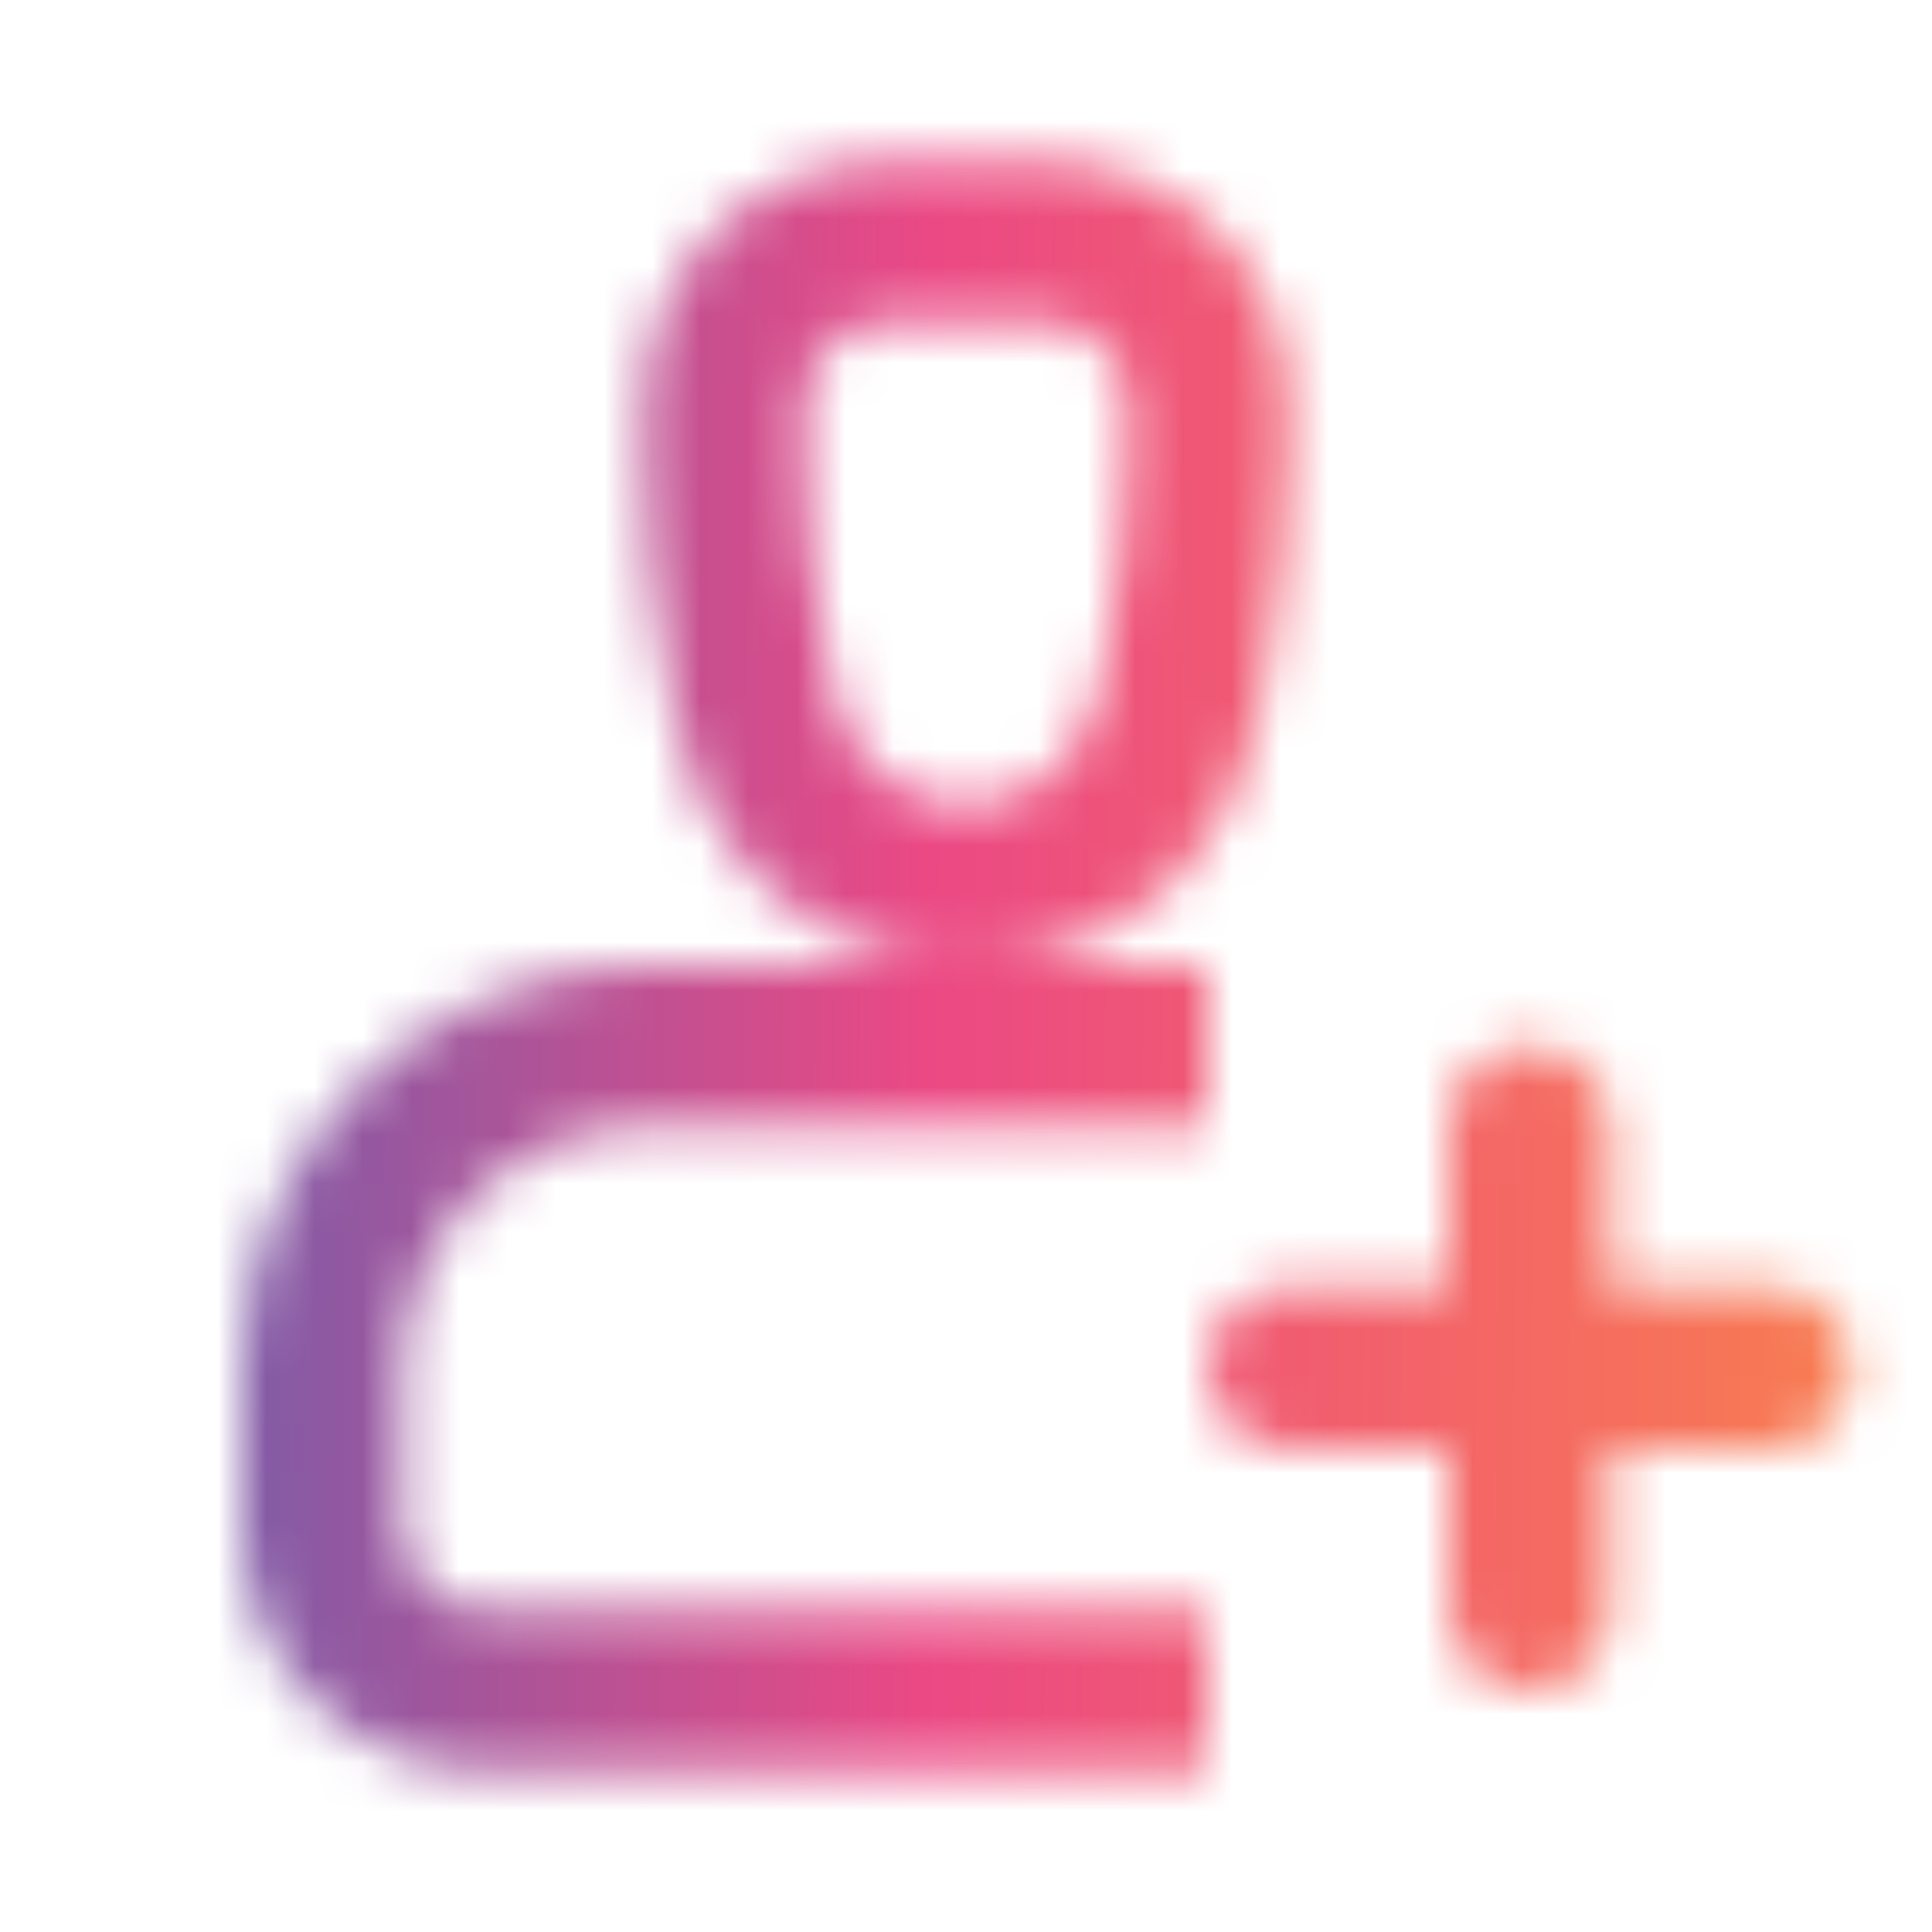<svg width="40" height="40" viewBox="0 0 40 40" fill="none" xmlns="http://www.w3.org/2000/svg">
<mask id="path-1-inside-1_10463_13205" fill="white">
<path fill-rule="evenodd" clip-rule="evenodd" d="M14.019 15.097C14.131 15.654 14.316 16.18 14.563 16.667C15.583 18.671 17.66 20 20 20H13.333C13.16 20 12.988 20.006 12.818 20.016C8.455 20.282 5 23.904 5 28.334V31.667C5 34.428 7.239 36.667 10 36.667H25V33.334H10C9.08 33.334 8.333 32.587 8.333 31.667V28.334C8.333 25.572 10.572 23.334 13.333 23.334H25V20H20C22.34 20 24.417 18.671 25.437 16.667C25.684 16.18 25.869 15.654 25.981 15.097L26.213 13.932C26.515 12.426 26.667 10.893 26.667 9.356V8.334C26.667 5.572 24.428 3.333 21.667 3.333H18.333C15.572 3.333 13.333 5.572 13.333 8.334V9.356C13.333 10.893 13.485 12.426 13.787 13.932L14.019 15.097ZM22.712 14.444C22.453 15.736 21.318 16.667 20 16.667C18.682 16.667 17.547 15.736 17.288 14.444L17.055 13.279C16.797 11.987 16.667 10.673 16.667 9.356V8.334C16.667 7.413 17.413 6.667 18.333 6.667H21.667C22.587 6.667 23.333 7.413 23.333 8.334V9.356C23.333 10.673 23.203 11.987 22.945 13.279L22.712 14.444Z"/>
<path d="M30 23.334C30 22.413 30.746 21.667 31.667 21.667C32.587 21.667 33.333 22.413 33.333 23.334V26.667H36.667C37.587 26.667 38.333 27.413 38.333 28.334C38.333 29.254 37.587 30 36.667 30H33.333V33.334C33.333 34.254 32.587 35 31.667 35C30.746 35 30 34.254 30 33.334V30H26.667C25.746 30 25 29.254 25 28.334C25 27.413 25.746 26.667 26.667 26.667H30V23.334Z"/>
</mask>
<path d="M14.563 16.667L18.399 14.716L18.399 14.716L14.563 16.667ZM14.019 15.097L18.239 14.253L18.239 14.253L14.019 15.097ZM12.818 20.016L13.08 24.311L13.08 24.311L12.818 20.016ZM25 36.667V40.97H29.303V36.667H25ZM25 33.334H29.303V29.03H25V33.334ZM25 23.334V27.637H29.303V23.334H25ZM25 20H29.303V15.697H25V20ZM25.437 16.667L21.601 14.716L21.601 14.716L25.437 16.667ZM25.981 15.097L30.201 15.941L30.201 15.941L25.981 15.097ZM26.213 13.932L30.433 14.776L30.433 14.776L26.213 13.932ZM13.787 13.932L9.567 14.776L9.567 14.776L13.787 13.932ZM22.712 14.444L18.492 13.6L18.492 13.6L22.712 14.444ZM17.288 14.444L13.068 15.287L13.068 15.287L17.288 14.444ZM17.055 13.279L12.835 14.123L12.835 14.123L17.055 13.279ZM22.945 13.279L27.165 14.123L27.165 14.123L22.945 13.279ZM33.333 26.667H29.03V30.97H33.333V26.667ZM33.333 30V25.697H29.03V30H33.333ZM30 30H34.303V25.697H30V30ZM30 26.667V30.97H34.303V26.667H30ZM18.399 14.716C18.328 14.575 18.273 14.421 18.239 14.253L9.799 15.941C9.989 16.887 10.304 17.785 10.727 18.618L18.399 14.716ZM20 15.697C19.314 15.697 18.7 15.308 18.399 14.716L10.727 18.618C12.465 22.035 16.007 24.304 20 24.304V15.697ZM13.333 24.304H20V15.697H13.333V24.304ZM13.08 24.311C13.163 24.306 13.248 24.304 13.333 24.304V15.697C13.072 15.697 12.813 15.705 12.555 15.72L13.08 24.311ZM9.303 28.334C9.303 26.193 10.974 24.44 13.08 24.311L12.555 15.72C5.936 16.125 0.697 21.616 0.697 28.334H9.303ZM9.303 31.667V28.334H0.697V31.667H9.303ZM10 32.363C9.615 32.363 9.303 32.051 9.303 31.667H0.697C0.697 36.805 4.862 40.97 10 40.97V32.363ZM25 32.363H10V40.97H25V32.363ZM20.697 33.334V36.667H29.303V33.334H20.697ZM10 37.637H25V29.03H10V37.637ZM4.03 31.667C4.03 34.964 6.703 37.637 10 37.637V29.03C11.456 29.03 12.637 30.211 12.637 31.667H4.03ZM4.03 28.334V31.667H12.637V28.334H4.03ZM13.333 19.03C8.195 19.03 4.03 23.195 4.03 28.334H12.637C12.637 27.949 12.949 27.637 13.333 27.637V19.03ZM20.697 20V23.334H29.303V20H20.697ZM20 24.304H25V15.697H20V24.304ZM21.601 14.716C21.3 15.308 20.686 15.697 20 15.697V24.304C23.993 24.304 27.535 22.035 29.273 18.618L21.601 14.716ZM21.761 14.253C21.727 14.421 21.672 14.575 21.601 14.716L29.273 18.618C29.696 17.785 30.011 16.887 30.201 15.941L21.761 14.253ZM21.994 13.088L21.761 14.253L30.201 15.941L30.433 14.776L21.994 13.088ZM22.363 9.356C22.363 10.61 22.239 11.86 21.994 13.088L30.433 14.776C30.79 12.992 30.97 11.176 30.97 9.356H22.363ZM22.363 8.334V9.356H30.97V8.334H22.363ZM21.667 7.637C22.051 7.637 22.363 7.949 22.363 8.334H30.97C30.97 3.195 26.805 -0.97 21.667 -0.97V7.637ZM18.333 7.637H21.667V-0.97H18.333V7.637ZM17.637 8.334C17.637 7.949 17.949 7.637 18.333 7.637V-0.97C13.195 -0.97 9.03 3.195 9.03 8.334H17.637ZM17.637 9.356V8.334H9.03V9.356H17.637ZM18.006 13.088C17.761 11.86 17.637 10.61 17.637 9.356H9.03C9.03 11.176 9.21 12.992 9.567 14.776L18.006 13.088ZM18.239 14.253L18.006 13.088L9.567 14.776L9.799 15.941L18.239 14.253ZM20 20.97C23.37 20.97 26.271 18.592 26.932 15.287L18.492 13.6C18.636 12.881 19.267 12.363 20 12.363V20.97ZM13.068 15.287C13.729 18.592 16.63 20.97 20 20.97V12.363C20.733 12.363 21.364 12.881 21.508 13.6L13.068 15.287ZM12.835 14.123L13.068 15.287L21.508 13.6L21.275 12.435L12.835 14.123ZM12.363 9.356C12.363 10.957 12.521 12.553 12.835 14.123L21.275 12.435C21.072 11.421 20.97 10.39 20.97 9.356H12.363ZM12.363 8.334V9.356H20.97V8.334H12.363ZM18.333 2.363C15.036 2.363 12.363 5.036 12.363 8.334H20.97C20.97 9.79 19.79 10.97 18.333 10.97V2.363ZM21.667 2.363H18.333V10.97H21.667V2.363ZM27.637 8.334C27.637 5.036 24.964 2.363 21.667 2.363V10.97C20.21 10.97 19.03 9.79 19.03 8.334H27.637ZM27.637 9.356V8.334H19.03V9.356H27.637ZM27.165 14.123C27.479 12.553 27.637 10.957 27.637 9.356H19.03C19.03 10.39 18.928 11.421 18.725 12.435L27.165 14.123ZM26.932 15.287L27.165 14.123L18.725 12.435L18.492 13.6L26.932 15.287ZM31.667 17.363C28.369 17.363 25.697 20.036 25.697 23.334H34.303C34.303 24.79 33.123 25.97 31.667 25.97V17.363ZM37.637 23.334C37.637 20.036 34.964 17.363 31.667 17.363V25.97C30.21 25.97 29.03 24.79 29.03 23.334H37.637ZM37.637 26.667V23.334H29.03V26.667H37.637ZM33.333 30.97H36.667V22.363H33.333V30.97ZM36.667 30.97C35.21 30.97 34.03 29.79 34.03 28.334H42.637C42.637 25.036 39.964 22.363 36.667 22.363V30.97ZM34.03 28.334C34.03 26.877 35.21 25.697 36.667 25.697V34.304C39.964 34.304 42.637 31.631 42.637 28.334H34.03ZM36.667 25.697H33.333V34.304H36.667V25.697ZM37.637 33.334V30H29.03V33.334H37.637ZM31.667 39.304C34.964 39.304 37.637 36.631 37.637 33.334H29.03C29.03 31.877 30.21 30.697 31.667 30.697V39.304ZM25.697 33.334C25.697 36.631 28.369 39.304 31.667 39.304V30.697C33.123 30.697 34.303 31.877 34.303 33.334H25.697ZM25.697 30V33.334H34.303V30H25.697ZM30 25.697H26.667V34.304H30V25.697ZM26.667 25.697C28.123 25.697 29.303 26.877 29.303 28.334H20.697C20.697 31.631 23.369 34.304 26.667 34.304V25.697ZM29.303 28.334C29.303 29.79 28.123 30.97 26.667 30.97V22.363C23.369 22.363 20.697 25.036 20.697 28.334H29.303ZM26.667 30.97H30V22.363H26.667V30.97ZM25.697 23.334V26.667H34.303V23.334H25.697ZM25 19.03H13.333V27.637H25V19.03Z" fill="url(#paint0_linear_10463_13205)" mask="url(#path-1-inside-1_10463_13205)"/>
<defs>
<linearGradient id="paint0_linear_10463_13205" x1="5" y1="16.746" x2="59.789" y2="17.15" gradientUnits="userSpaceOnUse">
<stop stop-color="#815BA6"/>
<stop offset="0.26" stop-color="#EB4984"/>
<stop offset="0.5" stop-color="#F56B61"/>
<stop offset="0.714" stop-color="#FA8C40"/>
<stop offset="0.94" stop-color="#FDC50B"/>
</linearGradient>
</defs>
</svg>
